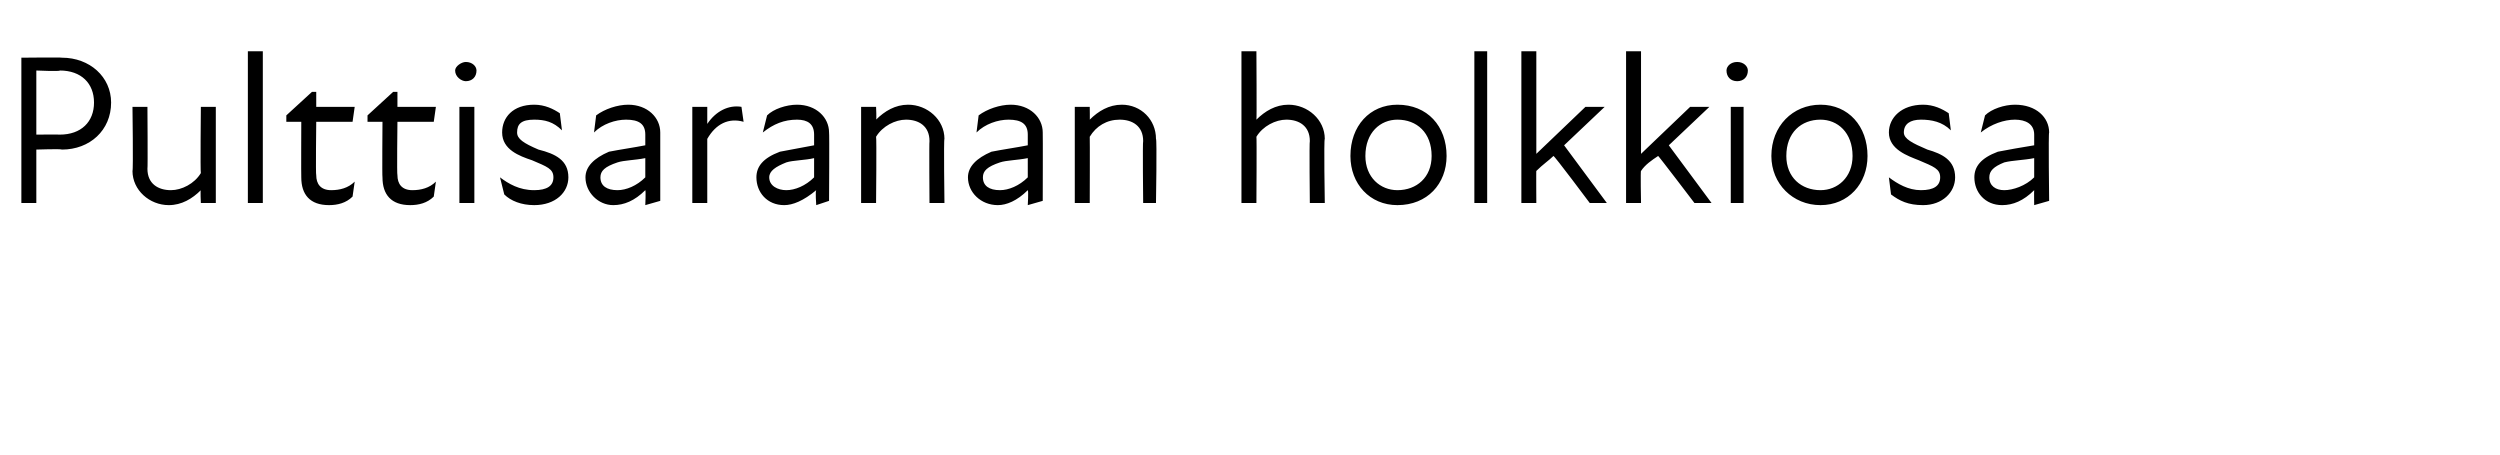<?xml version="1.0" standalone="no"?>
<!DOCTYPE svg PUBLIC "-//W3C//DTD SVG 1.1//EN" "http://www.w3.org/Graphics/SVG/1.1/DTD/svg11.dtd">
<svg xmlns="http://www.w3.org/2000/svg" version="1.1" width="117px" height="21.3px" viewBox="0 -2 117 21.3" style="top:-2px">
  <desc>Pulttisaranan holkkiosa</desc>
  <defs/>
  <g id="Polygon192161">
    <path d="M 1 0.7 C 1 0.7 2.87 0.68 2.9 0.7 C 4.2 0.7 5.2 1.6 5.2 2.8 C 5.2 4.1 4.2 5 2.9 5 C 2.87 4.96 1.7 5 1.7 5 L 1.7 7.5 L 1 7.5 L 1 0.7 Z M 2.8 4.3 C 3.8 4.3 4.4 3.7 4.4 2.8 C 4.4 1.9 3.8 1.3 2.8 1.3 C 2.82 1.35 1.7 1.3 1.7 1.3 L 1.7 4.3 C 1.7 4.3 2.81 4.29 2.8 4.3 Z M 8 6.9 C 8.5 6.9 9.1 6.6 9.4 6.1 C 9.37 6.06 9.4 3 9.4 3 L 10.1 3 L 10.1 7.5 L 9.4 7.5 C 9.4 7.5 9.37 6.87 9.4 6.9 C 9 7.3 8.5 7.6 7.9 7.6 C 7 7.6 6.2 6.9 6.2 6 C 6.24 5.99 6.2 3 6.2 3 L 6.9 3 C 6.9 3 6.92 5.89 6.9 5.9 C 6.9 6.6 7.4 6.9 8 6.9 Z M 11.6 0.4 L 12.3 0.4 L 12.3 7.5 L 11.6 7.5 L 11.6 0.4 Z M 14.1 6.3 C 14.09 6.29 14.1 3.7 14.1 3.7 L 13.4 3.7 L 13.4 3.4 L 14.6 2.3 L 14.8 2.3 L 14.8 3 L 16.6 3 L 16.5 3.7 L 14.8 3.7 C 14.8 3.7 14.77 6.22 14.8 6.2 C 14.8 6.6 15 6.9 15.5 6.9 C 15.9 6.9 16.3 6.8 16.6 6.5 C 16.6 6.5 16.5 7.2 16.5 7.2 C 16.2 7.5 15.8 7.6 15.4 7.6 C 14.5 7.6 14.1 7.1 14.1 6.3 Z M 17.9 6.3 C 17.88 6.29 17.9 3.7 17.9 3.7 L 17.2 3.7 L 17.2 3.4 L 18.4 2.3 L 18.6 2.3 L 18.6 3 L 20.4 3 L 20.3 3.7 L 18.6 3.7 C 18.6 3.7 18.57 6.22 18.6 6.2 C 18.6 6.6 18.8 6.9 19.3 6.9 C 19.7 6.9 20.1 6.8 20.4 6.5 C 20.4 6.5 20.3 7.2 20.3 7.2 C 20 7.5 19.6 7.6 19.2 7.6 C 18.3 7.6 17.9 7.1 17.9 6.3 Z M 21.5 3 L 22.2 3 L 22.2 7.5 L 21.5 7.5 L 21.5 3 Z M 21.8 0.9 C 22.1 0.9 22.3 1.1 22.3 1.3 C 22.3 1.6 22.1 1.8 21.8 1.8 C 21.6 1.8 21.3 1.6 21.3 1.3 C 21.3 1.1 21.6 0.9 21.8 0.9 Z M 23.6 7.1 C 23.6 7.1 23.4 6.3 23.4 6.3 C 23.8 6.6 24.3 6.9 25 6.9 C 25.6 6.9 25.9 6.7 25.9 6.3 C 25.9 5.9 25.6 5.8 24.9 5.5 C 24.3 5.3 23.5 5 23.5 4.2 C 23.5 3.5 24 2.9 25 2.9 C 25.5 2.9 25.9 3.1 26.2 3.3 C 26.2 3.3 26.3 4.1 26.3 4.1 C 25.9 3.7 25.5 3.6 25 3.6 C 24.4 3.6 24.2 3.8 24.2 4.2 C 24.2 4.5 24.5 4.7 25.2 5 C 26 5.2 26.6 5.5 26.6 6.3 C 26.6 7 26 7.6 25 7.6 C 24.4 7.6 23.9 7.4 23.6 7.1 Z M 30.2 6.9 C 29.7 7.4 29.2 7.6 28.7 7.6 C 28 7.6 27.4 7 27.4 6.3 C 27.4 5.8 27.8 5.4 28.5 5.1 C 29 5 29.7 4.9 30.2 4.8 C 30.2 4.8 30.2 4.3 30.2 4.3 C 30.2 3.8 29.9 3.6 29.3 3.6 C 28.8 3.6 28.2 3.8 27.8 4.2 C 27.8 4.2 27.9 3.4 27.9 3.4 C 28.3 3.1 28.9 2.9 29.4 2.9 C 30.3 2.9 30.9 3.5 30.9 4.2 C 30.9 4.2 30.9 7.4 30.9 7.4 L 30.2 7.6 C 30.2 7.6 30.23 6.94 30.2 6.9 Z M 28.9 6.9 C 29.3 6.9 29.8 6.7 30.2 6.3 C 30.2 6.3 30.2 5.4 30.2 5.4 C 29.7 5.5 29.2 5.5 28.9 5.6 C 28.3 5.8 28.1 6 28.1 6.3 C 28.1 6.7 28.4 6.9 28.9 6.9 Z M 32.4 3 L 33.1 3 C 33.1 3 33.1 3.8 33.1 3.8 C 33.5 3.2 34.1 2.9 34.7 3 C 34.7 3 34.8 3.7 34.8 3.7 C 34.1 3.5 33.5 3.8 33.1 4.5 C 33.1 4.52 33.1 7.5 33.1 7.5 L 32.4 7.5 L 32.4 3 Z M 38.2 6.9 C 37.6 7.4 37.1 7.6 36.7 7.6 C 35.9 7.6 35.4 7 35.4 6.3 C 35.4 5.8 35.7 5.4 36.5 5.1 C 37 5 37.6 4.9 38.1 4.8 C 38.1 4.8 38.1 4.3 38.1 4.3 C 38.1 3.8 37.8 3.6 37.3 3.6 C 36.7 3.6 36.2 3.8 35.7 4.2 C 35.7 4.2 35.9 3.4 35.9 3.4 C 36.2 3.1 36.8 2.9 37.3 2.9 C 38.2 2.9 38.8 3.5 38.8 4.2 C 38.82 4.2 38.8 7.4 38.8 7.4 L 38.2 7.6 C 38.2 7.6 38.15 6.94 38.2 6.9 Z M 36.8 6.9 C 37.2 6.9 37.7 6.7 38.1 6.3 C 38.1 6.3 38.1 5.4 38.1 5.4 C 37.7 5.5 37.1 5.5 36.8 5.6 C 36.3 5.8 36 6 36 6.3 C 36 6.7 36.4 6.9 36.8 6.9 Z M 42.4 3.6 C 41.9 3.6 41.3 3.9 41 4.4 C 41.03 4.44 41 7.5 41 7.5 L 40.3 7.5 L 40.3 3 L 41 3 C 41 3 41.03 3.63 41 3.6 C 41.4 3.2 41.9 2.9 42.5 2.9 C 43.4 2.9 44.2 3.6 44.2 4.5 C 44.16 4.51 44.2 7.5 44.2 7.5 L 43.5 7.5 C 43.5 7.5 43.48 4.61 43.5 4.6 C 43.5 3.9 43 3.6 42.4 3.6 Z M 48.1 6.9 C 47.6 7.4 47.1 7.6 46.7 7.6 C 45.9 7.6 45.3 7 45.3 6.3 C 45.3 5.8 45.7 5.4 46.4 5.1 C 46.9 5 47.6 4.9 48.1 4.8 C 48.1 4.8 48.1 4.3 48.1 4.3 C 48.1 3.8 47.8 3.6 47.2 3.6 C 46.7 3.6 46.1 3.8 45.7 4.2 C 45.7 4.2 45.8 3.4 45.8 3.4 C 46.2 3.1 46.8 2.9 47.3 2.9 C 48.2 2.9 48.8 3.5 48.8 4.2 C 48.81 4.2 48.8 7.4 48.8 7.4 L 48.1 7.6 C 48.1 7.6 48.14 6.94 48.1 6.9 Z M 46.8 6.9 C 47.2 6.9 47.7 6.7 48.1 6.3 C 48.1 6.3 48.1 5.4 48.1 5.4 C 47.6 5.5 47.1 5.5 46.8 5.6 C 46.2 5.8 46 6 46 6.3 C 46 6.7 46.3 6.9 46.8 6.9 Z M 52.4 3.6 C 51.8 3.6 51.3 3.9 51 4.4 C 51.01 4.44 51 7.5 51 7.5 L 50.3 7.5 L 50.3 3 L 51 3 C 51 3 51.01 3.63 51 3.6 C 51.4 3.2 51.9 2.9 52.5 2.9 C 53.4 2.9 54.1 3.6 54.1 4.5 C 54.15 4.51 54.1 7.5 54.1 7.5 L 53.5 7.5 C 53.5 7.5 53.47 4.61 53.5 4.6 C 53.5 3.9 53 3.6 52.4 3.6 Z M 60.2 3.6 C 59.7 3.6 59.1 3.9 58.8 4.4 C 58.82 4.44 58.8 7.5 58.8 7.5 L 58.1 7.5 L 58.1 0.4 L 58.8 0.4 C 58.8 0.4 58.82 3.63 58.8 3.6 C 59.2 3.2 59.7 2.9 60.3 2.9 C 61.2 2.9 62 3.6 62 4.5 C 61.95 4.51 62 7.5 62 7.5 L 61.3 7.5 C 61.3 7.5 61.27 4.61 61.3 4.6 C 61.3 3.9 60.8 3.6 60.2 3.6 Z M 63.2 5.3 C 63.2 3.9 64.1 2.9 65.4 2.9 C 66.8 2.9 67.7 3.9 67.7 5.3 C 67.7 6.6 66.8 7.6 65.4 7.6 C 64.1 7.6 63.2 6.6 63.2 5.3 Z M 65.4 6.9 C 66.3 6.9 67 6.3 67 5.3 C 67 4.2 66.3 3.6 65.4 3.6 C 64.6 3.6 63.9 4.2 63.9 5.3 C 63.9 6.3 64.6 6.9 65.4 6.9 Z M 69 0.4 L 69.6 0.4 L 69.6 7.5 L 69 7.5 L 69 0.4 Z M 71.2 0.4 L 71.9 0.4 L 71.9 5.2 L 74.2 3 L 75.1 3 L 73.2 4.8 L 75.2 7.5 L 74.4 7.5 C 74.4 7.5 72.72 5.25 72.7 5.3 C 72.5 5.5 72.2 5.7 71.9 6 C 71.89 5.96 71.9 7.5 71.9 7.5 L 71.2 7.5 L 71.2 0.4 Z M 76.1 0.4 L 76.8 0.4 L 76.8 5.2 L 79.1 3 L 80 3 L 78.1 4.8 L 80.1 7.5 L 79.3 7.5 C 79.3 7.5 77.59 5.25 77.6 5.3 C 77.3 5.5 77 5.7 76.8 6 C 76.77 5.96 76.8 7.5 76.8 7.5 L 76.1 7.5 L 76.1 0.4 Z M 81 3 L 81.6 3 L 81.6 7.5 L 81 7.5 L 81 3 Z M 81.3 0.9 C 81.6 0.9 81.8 1.1 81.8 1.3 C 81.8 1.6 81.6 1.8 81.3 1.8 C 81 1.8 80.8 1.6 80.8 1.3 C 80.8 1.1 81 0.9 81.3 0.9 Z M 82.9 5.3 C 82.9 3.9 83.9 2.9 85.2 2.9 C 86.5 2.9 87.4 3.9 87.4 5.3 C 87.4 6.6 86.5 7.6 85.2 7.6 C 83.9 7.6 82.9 6.6 82.9 5.3 Z M 85.2 6.9 C 86 6.9 86.7 6.3 86.7 5.3 C 86.7 4.2 86 3.6 85.2 3.6 C 84.3 3.6 83.6 4.2 83.6 5.3 C 83.6 6.3 84.3 6.9 85.2 6.9 Z M 88.5 7.1 C 88.5 7.1 88.4 6.3 88.4 6.3 C 88.8 6.6 89.3 6.9 89.9 6.9 C 90.5 6.9 90.8 6.7 90.8 6.3 C 90.8 5.9 90.5 5.8 89.8 5.5 C 89.3 5.3 88.4 5 88.4 4.2 C 88.4 3.5 89 2.9 90 2.9 C 90.5 2.9 90.9 3.1 91.2 3.3 C 91.2 3.3 91.3 4.1 91.3 4.1 C 90.9 3.7 90.4 3.6 89.9 3.6 C 89.4 3.6 89.1 3.8 89.1 4.2 C 89.1 4.5 89.5 4.7 90.2 5 C 90.9 5.2 91.5 5.5 91.5 6.3 C 91.5 7 90.9 7.6 90 7.6 C 89.3 7.6 88.9 7.4 88.5 7.1 Z M 95.2 6.9 C 94.7 7.4 94.2 7.6 93.7 7.6 C 92.9 7.6 92.4 7 92.4 6.3 C 92.4 5.8 92.7 5.4 93.5 5.1 C 94 5 94.6 4.9 95.2 4.8 C 95.2 4.8 95.2 4.3 95.2 4.3 C 95.2 3.8 94.8 3.6 94.3 3.6 C 93.8 3.6 93.2 3.8 92.7 4.2 C 92.7 4.2 92.9 3.4 92.9 3.4 C 93.2 3.1 93.8 2.9 94.3 2.9 C 95.3 2.9 95.9 3.5 95.9 4.2 C 95.86 4.2 95.9 7.4 95.9 7.4 L 95.2 7.6 C 95.2 7.6 95.19 6.94 95.2 6.9 Z M 93.8 6.9 C 94.2 6.9 94.8 6.7 95.2 6.3 C 95.2 6.3 95.2 5.4 95.2 5.4 C 94.7 5.5 94.2 5.5 93.8 5.6 C 93.3 5.8 93.1 6 93.1 6.3 C 93.1 6.7 93.4 6.9 93.8 6.9 Z " stroke="none" fill="#000"/>
  </g>
</svg>